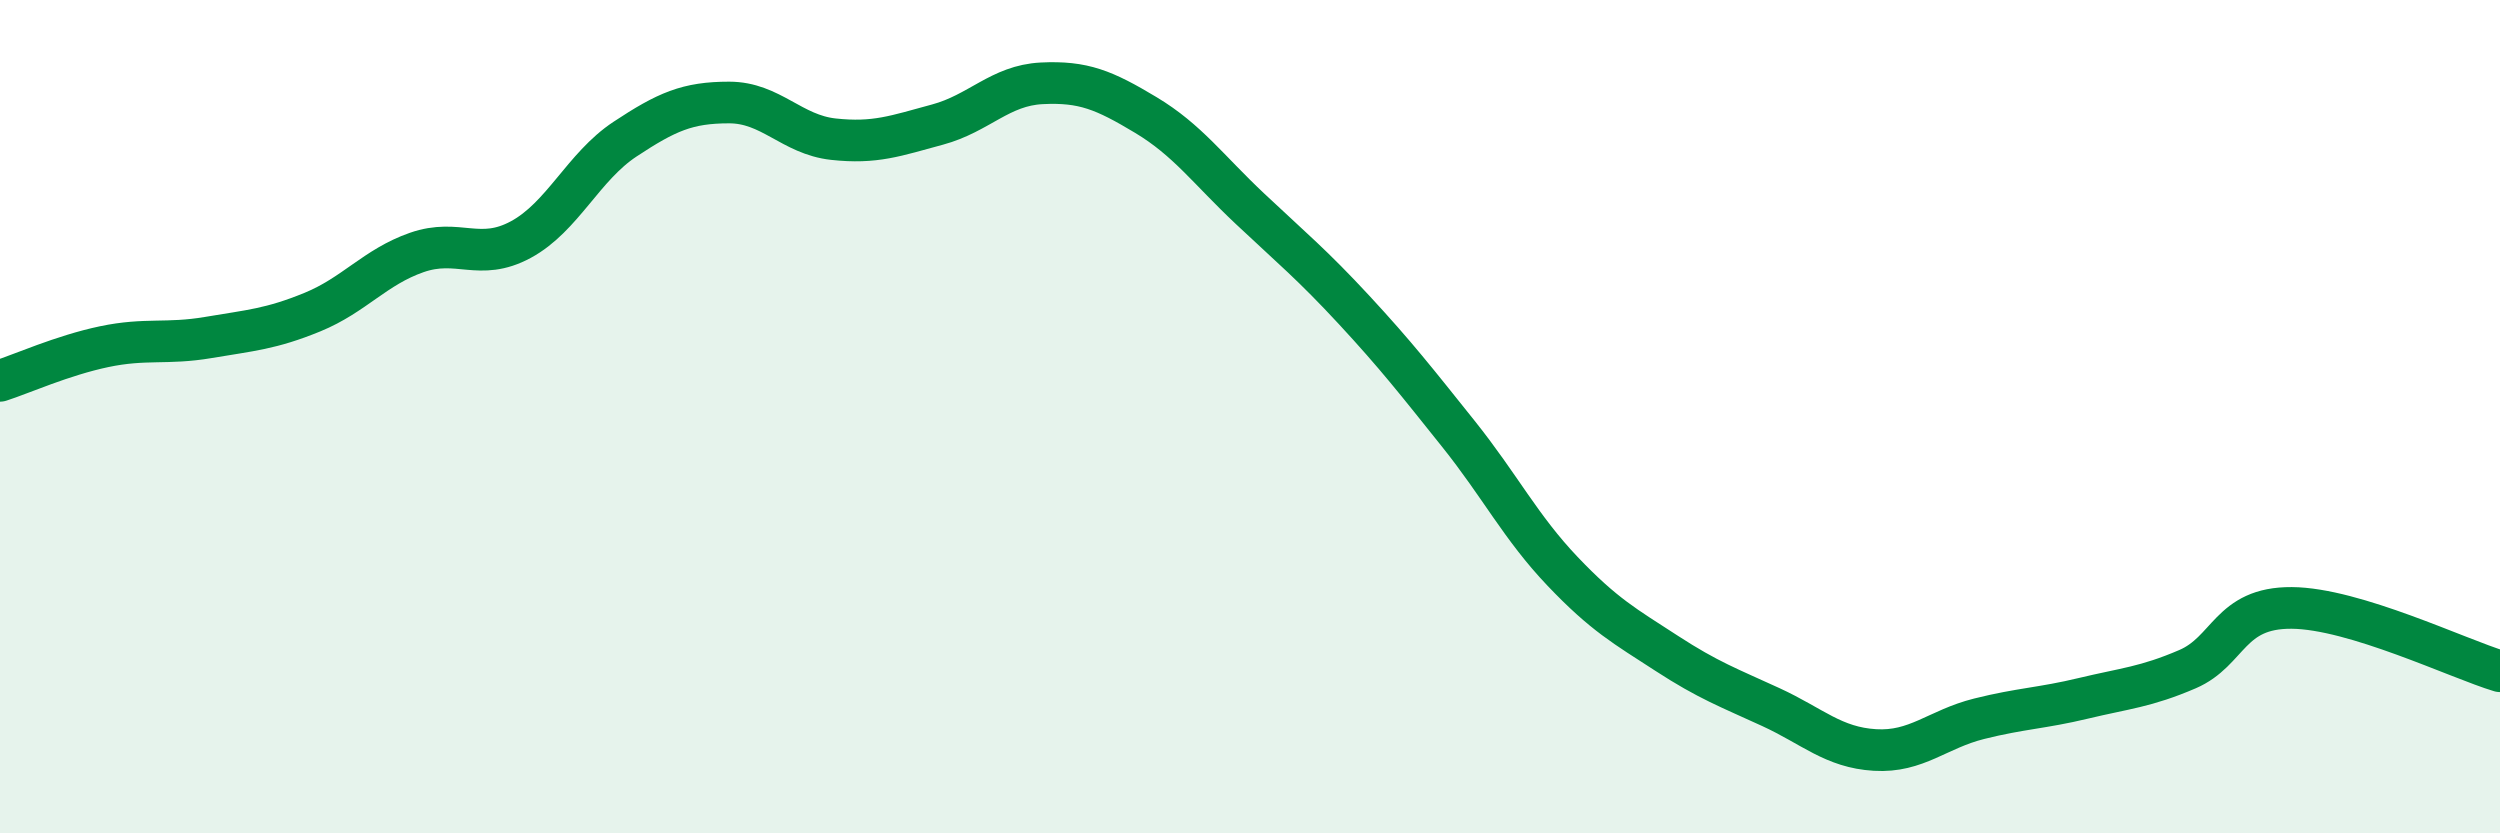 
    <svg width="60" height="20" viewBox="0 0 60 20" xmlns="http://www.w3.org/2000/svg">
      <path
        d="M 0,9.14 C 0.5,8.98 1.5,8.53 2.5,8.32 C 3.5,8.11 4,8.27 5,8.1 C 6,7.93 6.5,7.9 7.5,7.49 C 8.5,7.08 9,6.41 10,6.06 C 11,5.71 11.5,6.29 12.5,5.75 C 13.5,5.21 14,4 15,3.34 C 16,2.68 16.5,2.46 17.5,2.46 C 18.5,2.46 19,3.23 20,3.34 C 21,3.45 21.5,3.26 22.5,2.99 C 23.5,2.72 24,2.05 25,2 C 26,1.95 26.5,2.16 27.5,2.76 C 28.5,3.36 29,4.07 30,5.01 C 31,5.95 31.5,6.36 32.5,7.44 C 33.5,8.52 34,9.16 35,10.41 C 36,11.66 36.5,12.66 37.5,13.71 C 38.5,14.76 39,15.03 40,15.68 C 41,16.33 41.5,16.51 42.5,16.97 C 43.5,17.43 44,17.94 45,18 C 46,18.06 46.5,17.5 47.5,17.25 C 48.5,17 49,17 50,16.76 C 51,16.52 51.5,16.49 52.5,16.06 C 53.5,15.63 53.5,14.58 55,14.59 C 56.5,14.6 59,15.81 60,16.11L60 20L0 20Z"
        fill="#008740"
        opacity="0.1"
        stroke-linecap="round"
        stroke-linejoin="round"
      />
      <path
        d="M 0,9.14 C 0.5,8.98 1.5,8.53 2.5,8.32 C 3.5,8.11 4,8.27 5,8.1 C 6,7.93 6.5,7.9 7.5,7.49 C 8.5,7.08 9,6.41 10,6.06 C 11,5.71 11.5,6.29 12.5,5.75 C 13.5,5.21 14,4 15,3.34 C 16,2.68 16.5,2.46 17.5,2.46 C 18.5,2.46 19,3.23 20,3.34 C 21,3.45 21.5,3.26 22.5,2.99 C 23.5,2.72 24,2.05 25,2 C 26,1.95 26.5,2.16 27.5,2.76 C 28.5,3.36 29,4.07 30,5.01 C 31,5.95 31.5,6.36 32.5,7.44 C 33.5,8.52 34,9.16 35,10.41 C 36,11.66 36.5,12.66 37.5,13.71 C 38.5,14.76 39,15.03 40,15.68 C 41,16.33 41.5,16.51 42.5,16.97 C 43.5,17.43 44,17.94 45,18 C 46,18.06 46.5,17.5 47.5,17.25 C 48.5,17 49,17 50,16.76 C 51,16.52 51.5,16.49 52.5,16.06 C 53.5,15.63 53.5,14.58 55,14.59 C 56.5,14.6 59,15.81 60,16.11"
        stroke="#008740"
        stroke-width="1"
        fill="none"
        stroke-linecap="round"
        stroke-linejoin="round"
      />
    </svg>
  